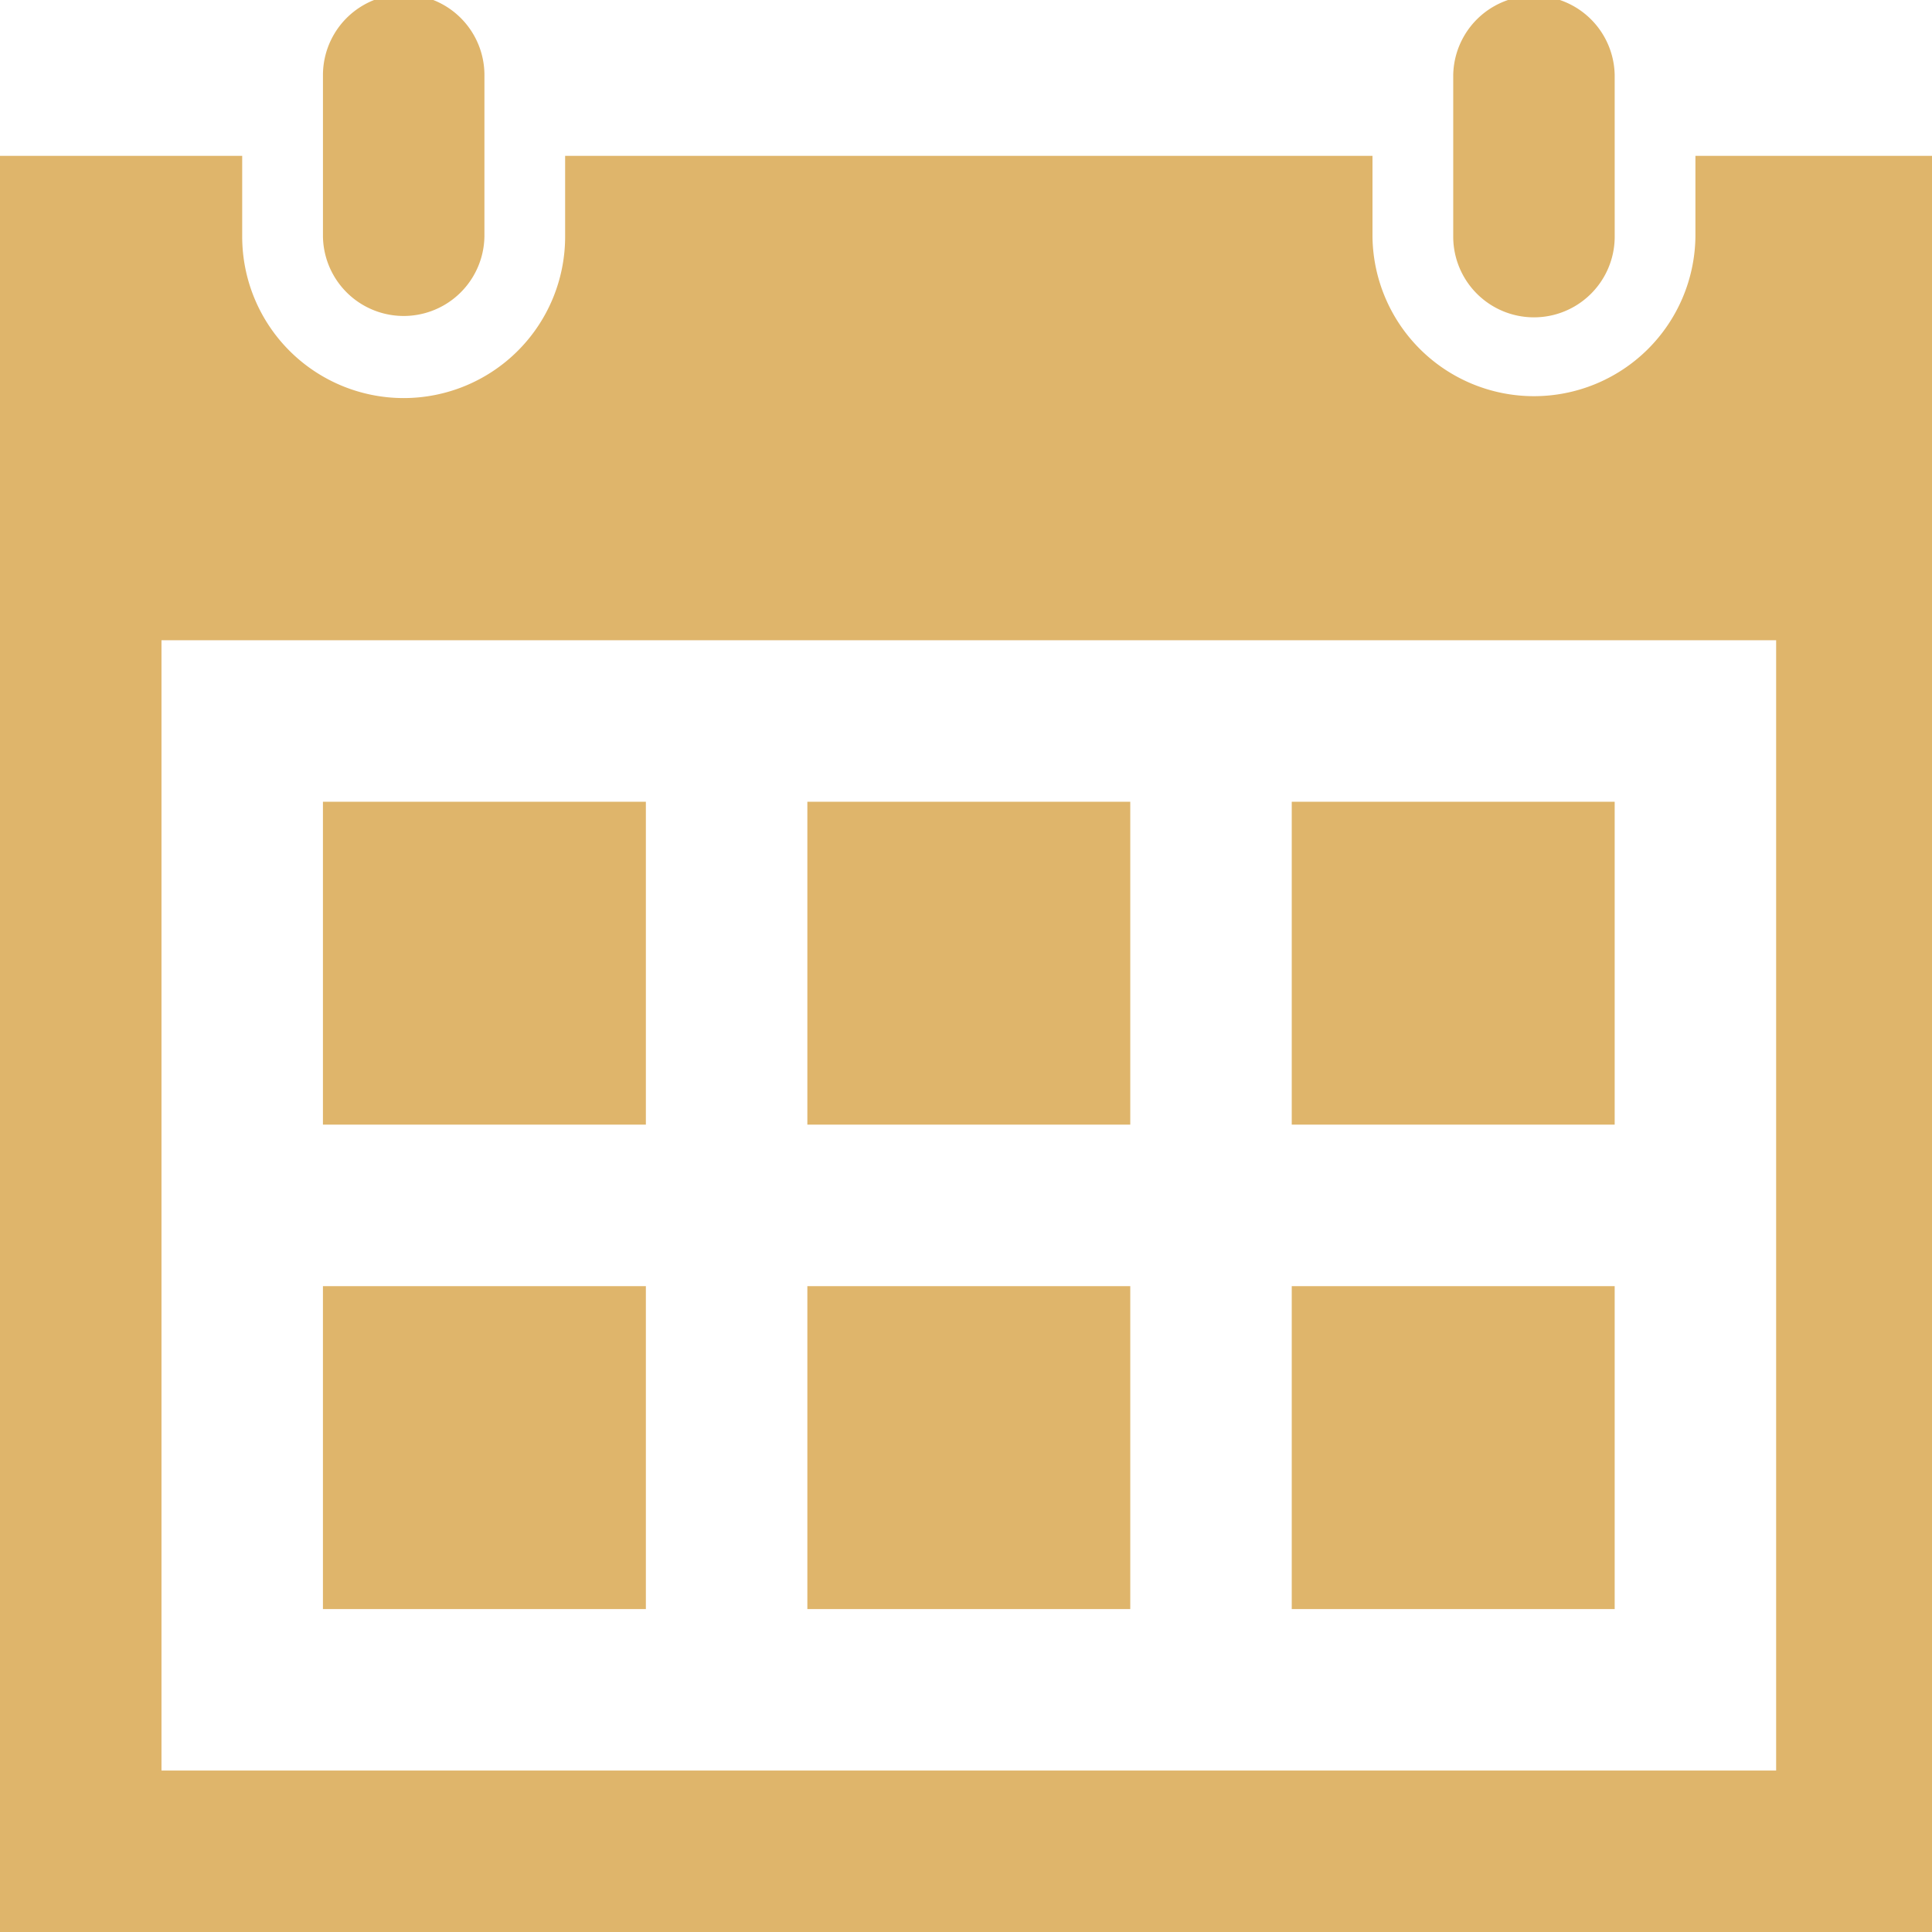 <svg xmlns="http://www.w3.org/2000/svg" xmlns:xlink="http://www.w3.org/1999/xlink" width="86" height="86" viewBox="0 0 86 86">
  <defs>
    <clipPath id="clip-path">
      <rect id="Rechteck_71" data-name="Rechteck 71" width="86" height="86" transform="translate(0 0.25)" fill="#dfb56b"/>
    </clipPath>
  </defs>
  <g id="Gruppe_290" data-name="Gruppe 290" transform="translate(0 -0.25)">
    <g id="Gruppe_19" data-name="Gruppe 19" clip-path="url(#clip-path)">
      <path id="Pfad_21" data-name="Pfad 21" d="M71.875,71.875H57.5V57.5H71.875ZM50.312,35.938H35.938V50.312H50.312Zm21.563,0H57.5V50.312H71.875ZM28.75,57.5H14.375V71.875H28.75Zm21.562,0H35.938V71.875H50.312ZM28.75,35.938H14.375V50.312H28.75Zm57.5-28.75V86.25H0V7.188H10.781v3.594a7.187,7.187,0,1,0,14.375,0V7.188H61.094v3.594a7.188,7.188,0,0,0,14.375,0V7.188ZM79.062,28.75H7.188V79.062H79.062ZM71.875,3.594a3.594,3.594,0,0,0-7.187,0v7.188a3.594,3.594,0,0,0,7.188,0ZM21.563,10.781a3.594,3.594,0,0,1-7.187,0V3.594a3.594,3.594,0,0,1,7.188,0Z" fill="#dfb56b"/>
    </g>
  </g>
</svg>
